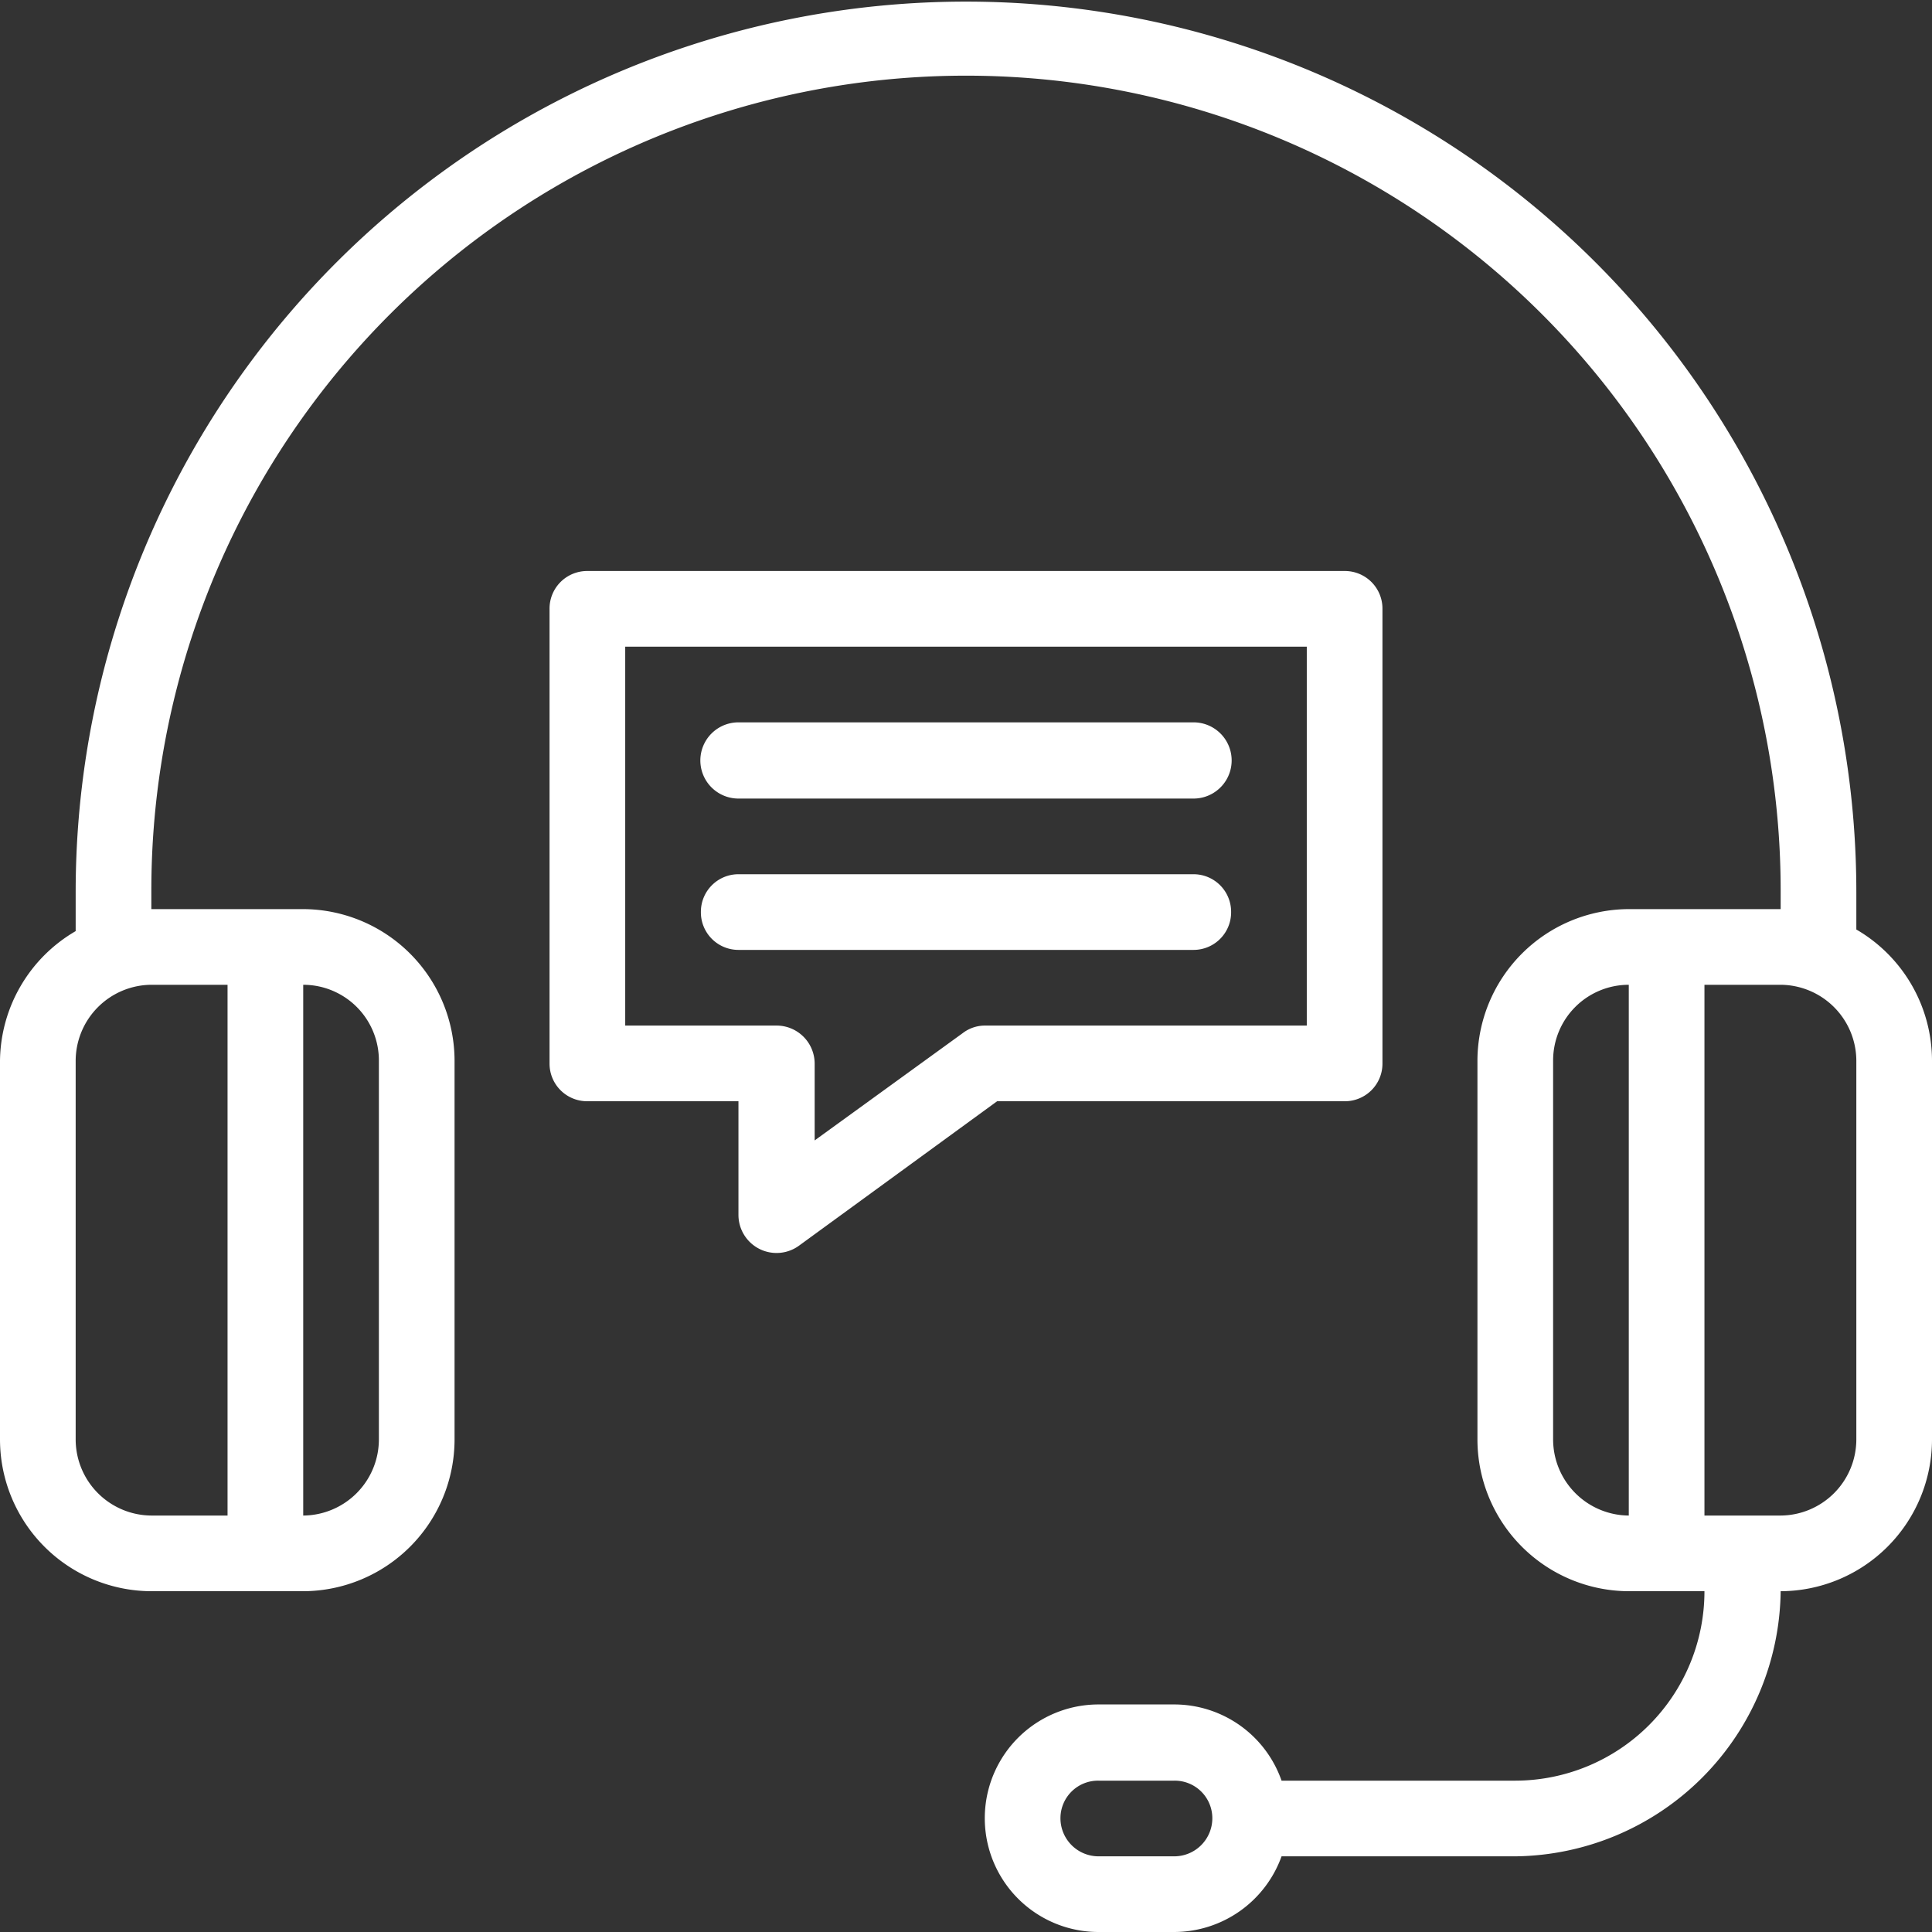 <svg xmlns="http://www.w3.org/2000/svg" viewBox="0 0 36 36"><rect x="0" y="0" width="36" height="36" fill="#333333" stroke="none"/><defs><style>.cls-1{fill:#fff;}</style></defs><g id="레이어_2" data-name="레이어 2"><g id="레이어_1-2" data-name="레이어 1"><path class="cls-1" d="M34.59,26.82a1.42,1.42,0,0,1-1.41,1.42H31.76V18.35h1.42a1.42,1.42,0,0,1,1.41,1.41v7.06ZM21.88,34.59H20.47a.71.71,0,0,1-.71-.71.7.7,0,0,1,.71-.7h1.41a.7.7,0,0,1,.71.7.71.71,0,0,1-.71.71Zm8.47-6.35a1.42,1.42,0,0,1-1.41-1.42V19.76a1.41,1.41,0,0,1,1.41-1.41v9.89ZM4.24,18.35v9.89H2.82a1.42,1.42,0,0,1-1.41-1.42V19.76a1.42,1.42,0,0,1,1.41-1.41Zm1.41,0a1.41,1.41,0,0,1,1.41,1.41v7.06a1.42,1.42,0,0,1-1.41,1.42V18.35Zm28.94-1v-.73a16.59,16.59,0,0,0-33.18,0v.73A2.83,2.83,0,0,0,0,19.76v7.06a2.83,2.83,0,0,0,2.82,2.83H5.65a2.83,2.83,0,0,0,2.82-2.83V19.76a2.83,2.83,0,0,0-2.82-2.82H2.82v-.35a15.18,15.18,0,0,1,30.36,0v.35H30.35a2.83,2.83,0,0,0-2.82,2.82v7.06a2.83,2.83,0,0,0,2.82,2.83h1.41a3.53,3.53,0,0,1-3.52,3.53H23.88a2.12,2.12,0,0,0-2-1.42H20.47a2.12,2.12,0,0,0,0,4.24h1.41a2.13,2.13,0,0,0,2-1.41h4.36a5,5,0,0,0,4.94-4.94A2.83,2.83,0,0,0,36,26.82V19.76a2.83,2.83,0,0,0-1.41-2.44Z"/><path class="cls-1" d="M22.24,13.46H13.76a.71.71,0,0,0,0,1.42h8.48a.71.71,0,0,0,0-1.42Z"/><path class="cls-1" d="M22.24,16.29H13.76a.7.7,0,0,0-.7.7.7.7,0,0,0,.7.71h8.48a.7.7,0,0,0,.7-.71.7.7,0,0,0-.7-.7Z"/><path class="cls-1" d="M17.94,19.25h0l-2.76,2V19.82a.71.71,0,0,0-.71-.71H11.65V12.05h12.7v7.06h-6a.68.68,0,0,0-.41.14Zm7.12,1.27a.7.7,0,0,0,.7-.7V11.35a.7.7,0,0,0-.7-.71H10.94a.7.7,0,0,0-.7.71v8.47a.7.7,0,0,0,.7.7h2.82v2.12a.71.71,0,0,0,1.13.57l3.69-2.69Z"/></g></g></svg>